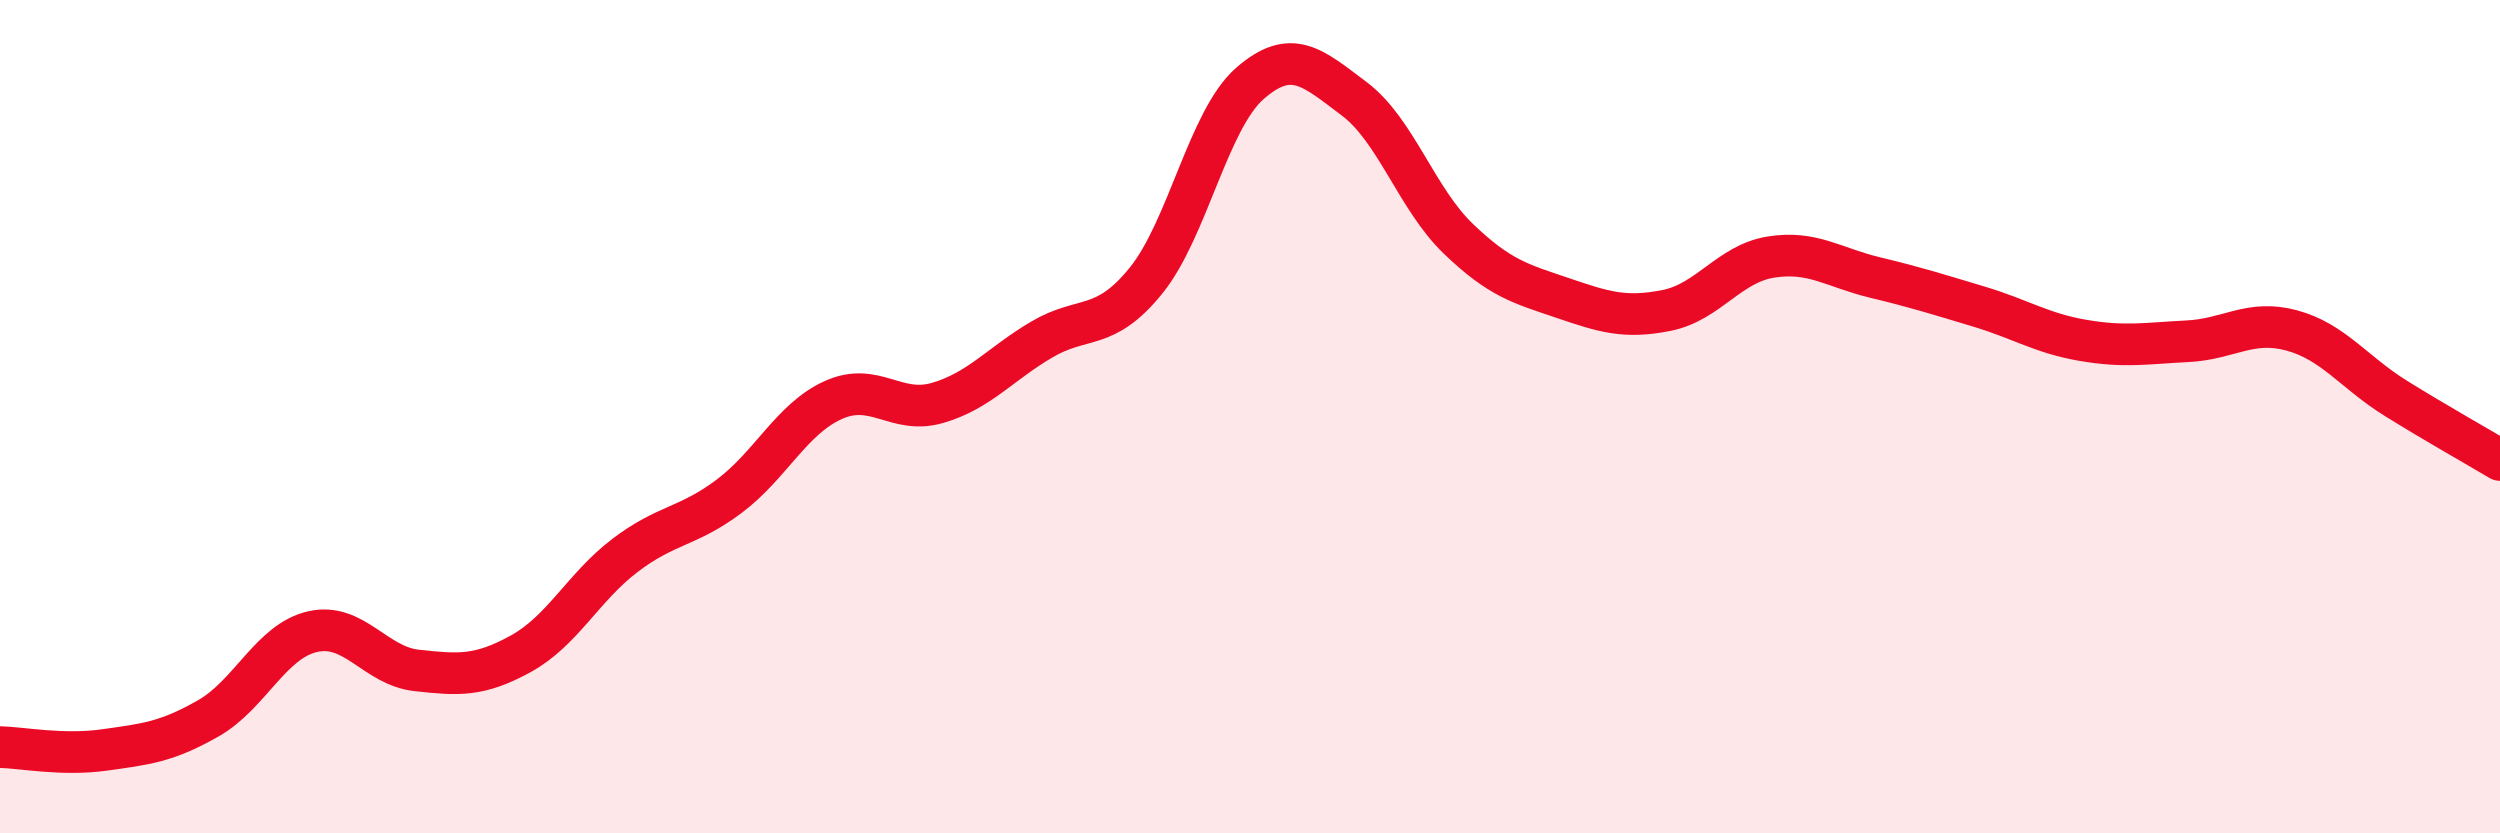 
    <svg width="60" height="20" viewBox="0 0 60 20" xmlns="http://www.w3.org/2000/svg">
      <path
        d="M 0,17.93 C 0.5,17.94 1.5,18.14 2.5,18 C 3.5,17.86 4,17.81 5,17.24 C 6,16.67 6.5,15.39 7.5,15.16 C 8.5,14.93 9,15.98 10,16.09 C 11,16.2 11.5,16.24 12.5,15.69 C 13.5,15.14 14,14.09 15,13.33 C 16,12.57 16.5,12.66 17.5,11.91 C 18.5,11.16 19,10.05 20,9.6 C 21,9.15 21.5,9.96 22.5,9.67 C 23.5,9.38 24,8.74 25,8.15 C 26,7.56 26.5,7.97 27.5,6.74 C 28.5,5.51 29,2.87 30,2 C 31,1.13 31.5,1.62 32.5,2.37 C 33.5,3.12 34,4.77 35,5.73 C 36,6.69 36.5,6.81 37.5,7.15 C 38.5,7.49 39,7.65 40,7.45 C 41,7.25 41.5,6.33 42.5,6.17 C 43.5,6.01 44,6.42 45,6.66 C 46,6.9 46.5,7.06 47.5,7.36 C 48.5,7.66 49,8 50,8.17 C 51,8.34 51.5,8.24 52.5,8.19 C 53.5,8.14 54,7.66 55,7.93 C 56,8.2 56.5,8.94 57.5,9.56 C 58.5,10.18 59.5,10.74 60,11.04L60 20L0 20Z"
        fill="#EB0A25"
        opacity="0.1"
        stroke-linecap="round"
        stroke-linejoin="round"
      />
      <path
        d="M 0,17.93 C 0.5,17.94 1.5,18.14 2.5,18 C 3.5,17.86 4,17.81 5,17.24 C 6,16.67 6.5,15.39 7.5,15.16 C 8.5,14.93 9,15.98 10,16.09 C 11,16.2 11.5,16.24 12.5,15.69 C 13.5,15.14 14,14.09 15,13.33 C 16,12.57 16.5,12.66 17.5,11.91 C 18.5,11.16 19,10.05 20,9.6 C 21,9.15 21.5,9.96 22.5,9.67 C 23.5,9.38 24,8.74 25,8.15 C 26,7.56 26.5,7.97 27.5,6.74 C 28.5,5.51 29,2.87 30,2 C 31,1.13 31.5,1.62 32.5,2.37 C 33.5,3.12 34,4.77 35,5.73 C 36,6.69 36.5,6.81 37.5,7.15 C 38.5,7.49 39,7.65 40,7.45 C 41,7.25 41.5,6.33 42.5,6.17 C 43.5,6.01 44,6.42 45,6.66 C 46,6.9 46.5,7.06 47.5,7.36 C 48.5,7.66 49,8 50,8.17 C 51,8.34 51.5,8.24 52.5,8.19 C 53.5,8.14 54,7.66 55,7.93 C 56,8.2 56.5,8.94 57.5,9.56 C 58.5,10.18 59.5,10.74 60,11.04"
        stroke="#EB0A25"
        stroke-width="1"
        fill="none"
        stroke-linecap="round"
        stroke-linejoin="round"
      />
    </svg>
  
